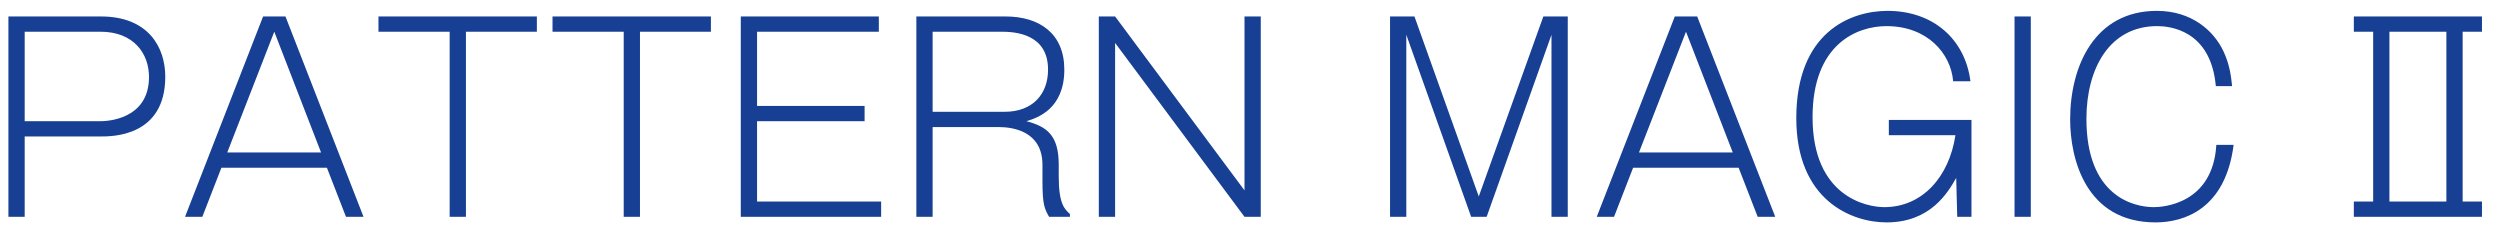 <svg width="118" height="11" viewBox="0 0 118 11" fill="none" xmlns="http://www.w3.org/2000/svg">
<path d="M0.397 0.777H4.765C7.009 0.777 7.801 2.241 7.801 3.621C7.801 6.441 5.305 6.441 4.765 6.441H1.165V10.233H0.397V0.777ZM4.741 1.497H1.165V5.721H4.741C4.993 5.721 7.033 5.673 7.033 3.633C7.033 2.529 6.313 1.497 4.741 1.497ZM12.418 0.777H13.474L17.158 10.233H16.33L15.43 7.917H10.45L9.55 10.233H8.734L12.418 0.777ZM15.154 7.197L12.946 1.497L10.726 7.197H15.154ZM17.864 0.777H25.34V1.497H21.992V10.233H21.224V1.497H17.864V0.777ZM26.079 0.777H33.555V1.497H30.207V10.233H29.439V1.497H26.079V0.777ZM34.965 0.777H41.481V1.497H35.733V5.001H40.809V5.721H35.733V9.513H41.59V10.233H34.965V0.777ZM43.252 0.777H47.464C49.06 0.777 50.236 1.581 50.236 3.285C50.236 5.157 48.952 5.565 48.448 5.721C49.408 5.973 49.972 6.381 49.972 7.773V8.337C49.972 9.621 50.248 9.873 50.5 10.101V10.233H49.516C49.3 9.849 49.204 9.657 49.204 8.541V7.785C49.204 6.177 47.788 5.997 47.128 5.997H44.02V10.233H43.252V0.777ZM47.272 1.497H44.02V5.277H47.416C48.748 5.277 49.468 4.437 49.468 3.285C49.468 1.593 47.908 1.497 47.272 1.497ZM51.864 0.777H52.633L58.74 8.985V0.777H59.508V10.233H58.74L52.633 2.025V10.233H51.864V0.777ZM65.61 0.777H66.762L69.798 9.273L72.846 0.777H73.998V10.233H73.23V1.641L70.17 10.233H69.438L66.378 1.641V10.233H65.61V0.777ZM79.051 0.777H80.107L83.791 10.233H82.963L82.063 7.917H77.083L76.183 10.233H75.367L79.051 0.777ZM81.787 7.197L79.579 1.497L77.359 7.197H81.787ZM89.153 5.661H93.053V10.233H92.381L92.333 8.397C91.949 9.069 91.133 10.497 89.045 10.497C87.389 10.497 84.785 9.453 84.785 5.577C84.785 1.521 87.341 0.513 89.093 0.513C91.241 0.513 92.753 1.845 93.005 3.837H92.189C92.081 2.517 90.965 1.233 89.045 1.233C87.641 1.233 85.553 2.085 85.553 5.529C85.553 9.297 88.121 9.777 88.937 9.777C90.725 9.777 91.997 8.361 92.297 6.381H89.153V5.661ZM95.854 0.777V10.233H95.086V0.777H95.854ZM105.355 4.065H104.587C104.347 1.377 102.355 1.233 101.815 1.233C99.583 1.233 98.479 3.213 98.479 5.613C98.479 9.225 100.663 9.777 101.659 9.777C102.067 9.777 104.443 9.645 104.611 6.837H105.427C105.043 9.861 103.099 10.497 101.743 10.497C98.443 10.497 97.711 7.485 97.711 5.637C97.711 3.105 98.875 0.513 101.803 0.513C103.447 0.513 104.491 1.449 104.947 2.421C105.235 3.033 105.307 3.585 105.355 4.065ZM117.149 10.233H111.101V9.513H112.013V1.497H111.101V0.777H117.149V1.497H116.237V9.513H117.149V10.233ZM115.469 9.513V1.497H112.781V9.513H115.469Z" fill="#173F93"/>
</svg>
